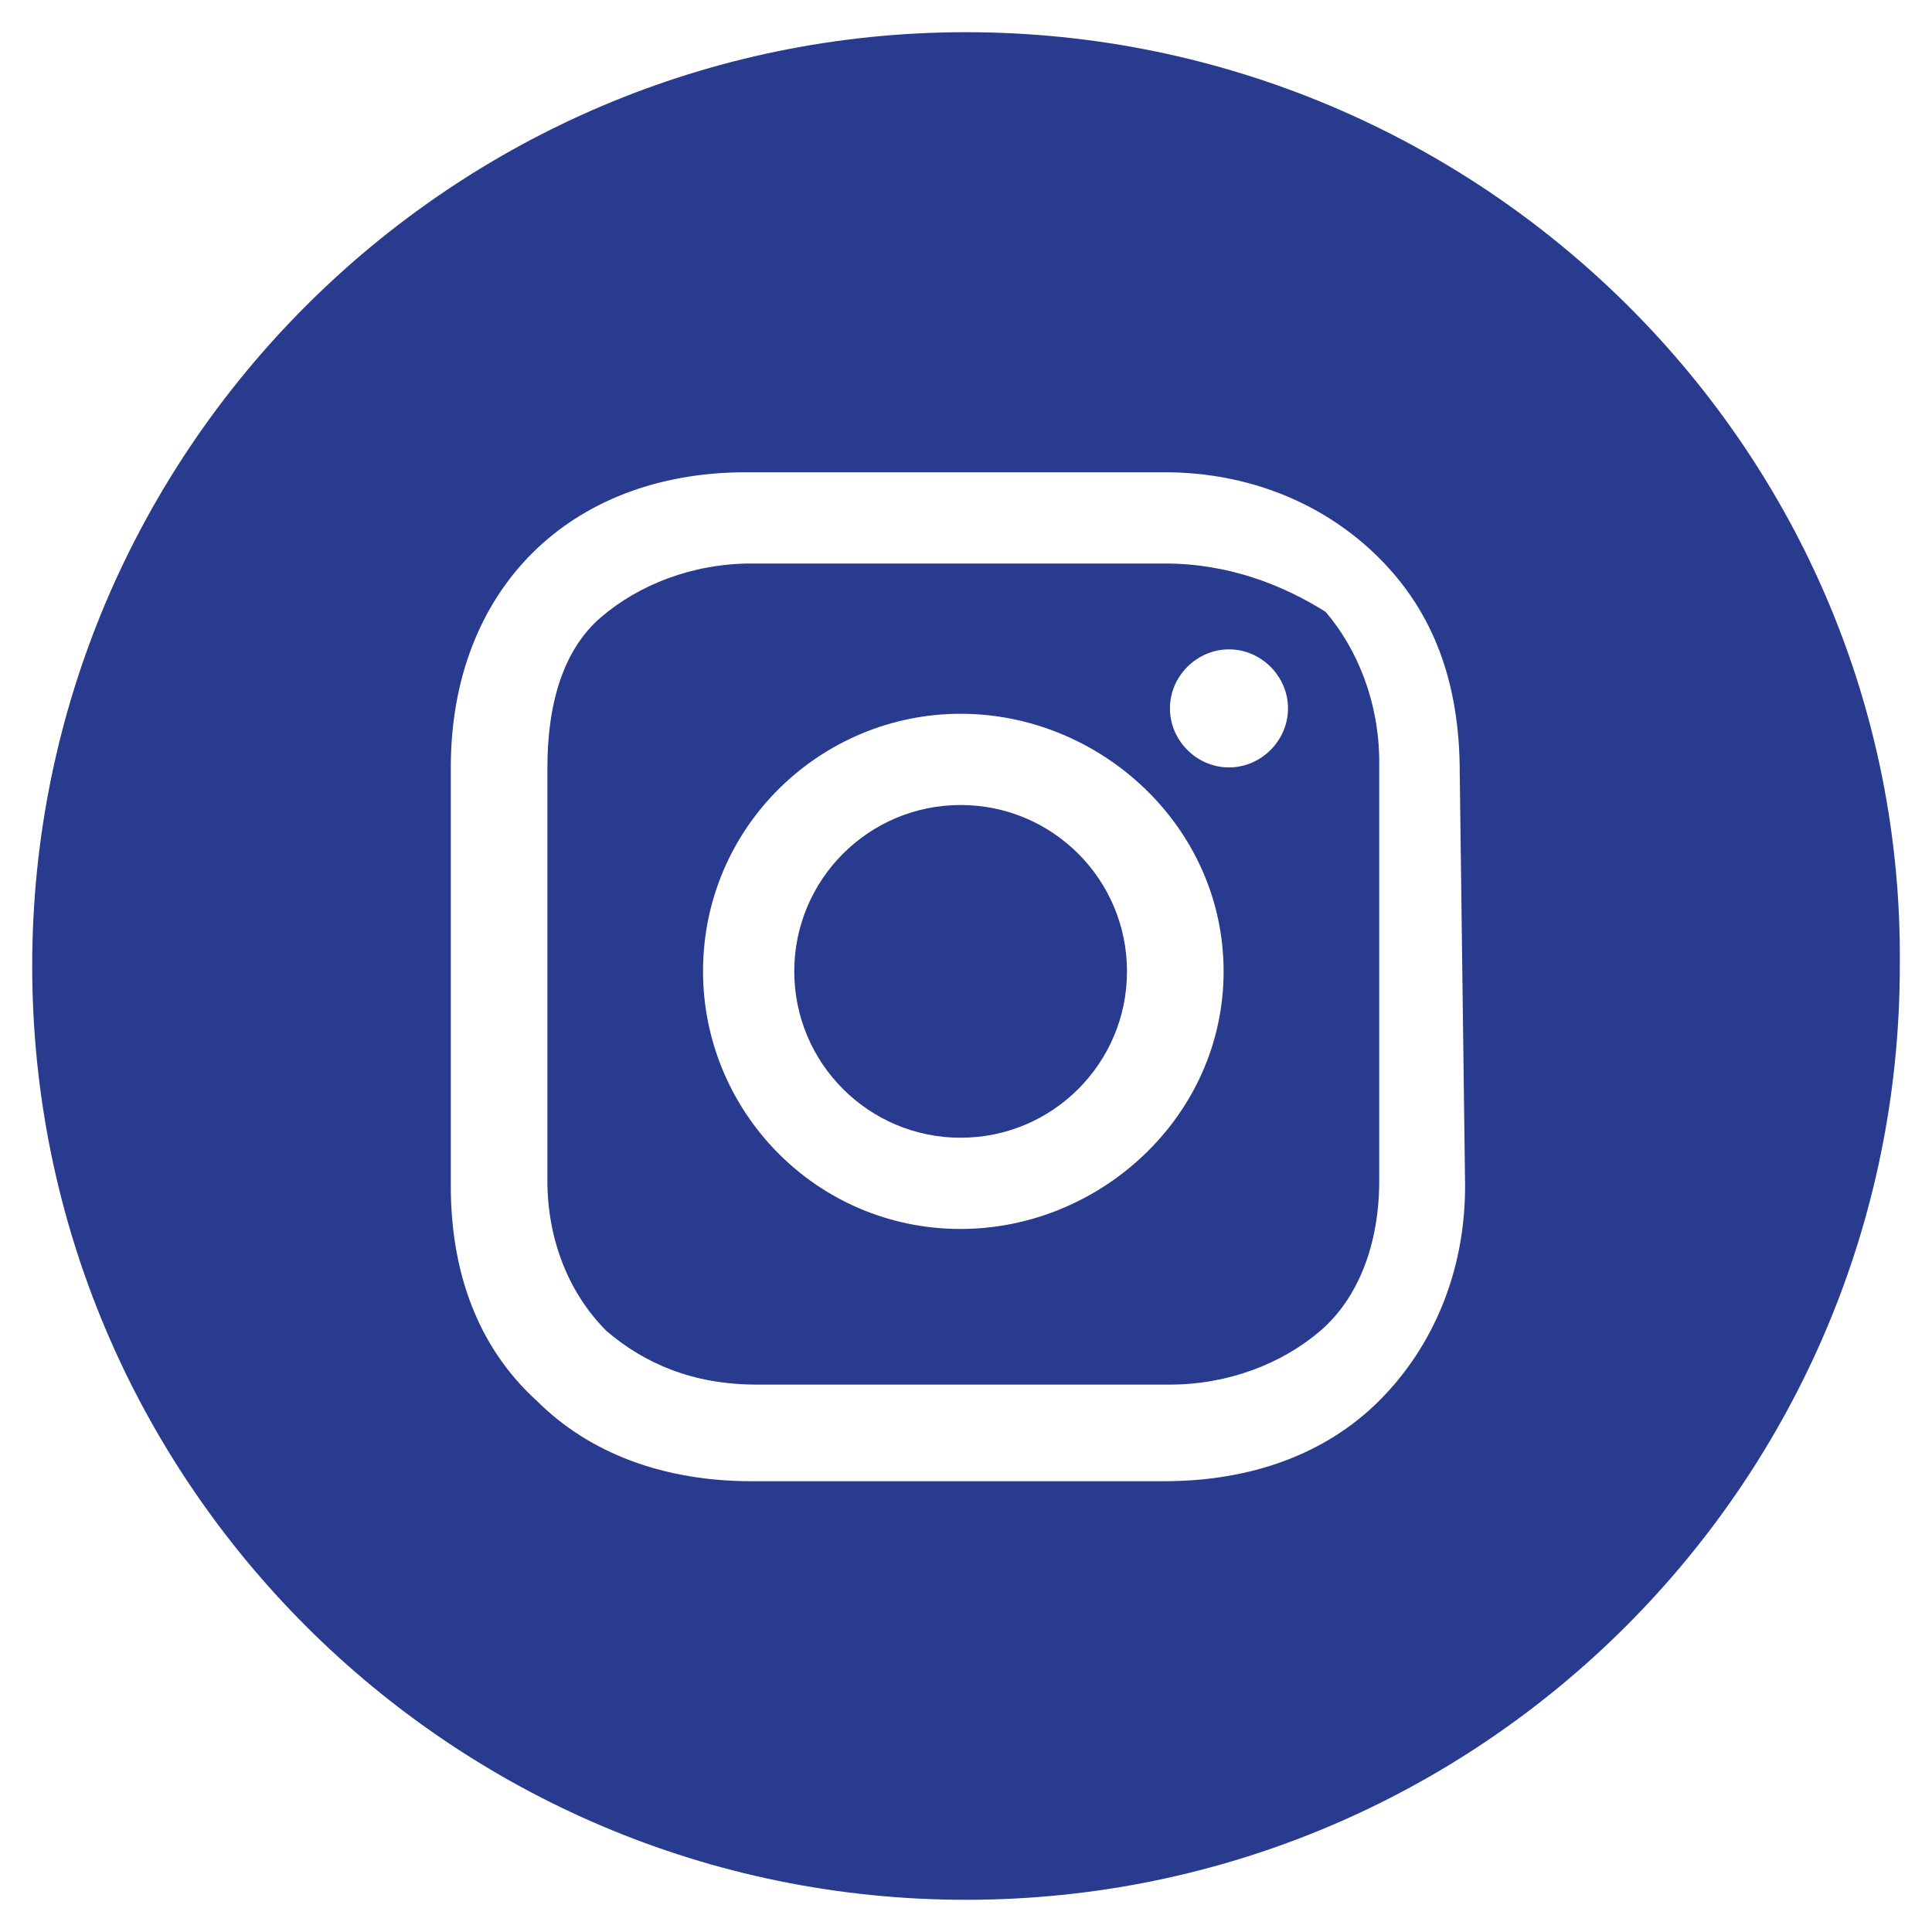 <?xml version="1.0" encoding="utf-8"?>
<!-- Generator: Adobe Illustrator 26.0.3, SVG Export Plug-In . SVG Version: 6.00 Build 0)  -->
<svg version="1.0" id="Layer_1" xmlns="http://www.w3.org/2000/svg" xmlns:xlink="http://www.w3.org/1999/xlink" x="0px" y="0px"
	 width="36px" height="36px" viewBox="0 0 36 36" style="enable-background:new 0 0 36 36;" xml:space="preserve">
<g>
	<circle style="fill:#293B8E;" cx="17.9" cy="18.1" r="3.1"/>
	<path style="fill:#293B8E;" d="M21.7,10.5H14c-1.1,0-2.1,0.4-2.8,1s-1,1.6-1,2.8V22c0,1.1,0.4,2.1,1.1,2.8c0.7,0.6,1.6,1,2.8,1h7.7
		c1.1,0,2.1-0.4,2.8-1c0.7-0.6,1.1-1.6,1.1-2.8v-7.8c0-1.1-0.4-2.1-1-2.8C23.9,10.9,22.9,10.5,21.7,10.5z M17.9,22.9
		c-2.7,0-4.8-2.2-4.8-4.8c0-2.7,2.2-4.8,4.8-4.8s4.9,2.1,4.9,4.8S20.5,22.9,17.9,22.9z M22.9,14.3c-0.6,0-1.1-0.5-1.1-1.1
		s0.5-1.1,1.1-1.1s1.1,0.5,1.1,1.1S23.5,14.3,22.9,14.3z"/>
	<path style="fill:#293B8E;" d="M18,0.6C8.4,0.6,0.6,8.4,0.6,18S8.4,35.4,18,35.4S35.4,27.6,35.4,18C35.5,8.4,27.6,0.6,18,0.6z
		 M27.3,22.1c0,1.6-0.6,3-1.6,4s-2.4,1.5-4,1.5H14c-1.6,0-3-0.5-4-1.5c-1.1-1-1.6-2.4-1.6-4v-7.8c0-3.3,2.2-5.5,5.5-5.5h7.8
		c1.6,0,3,0.6,4,1.6c1,1,1.5,2.3,1.5,4L27.3,22.1z"/>
</g>
</svg>
